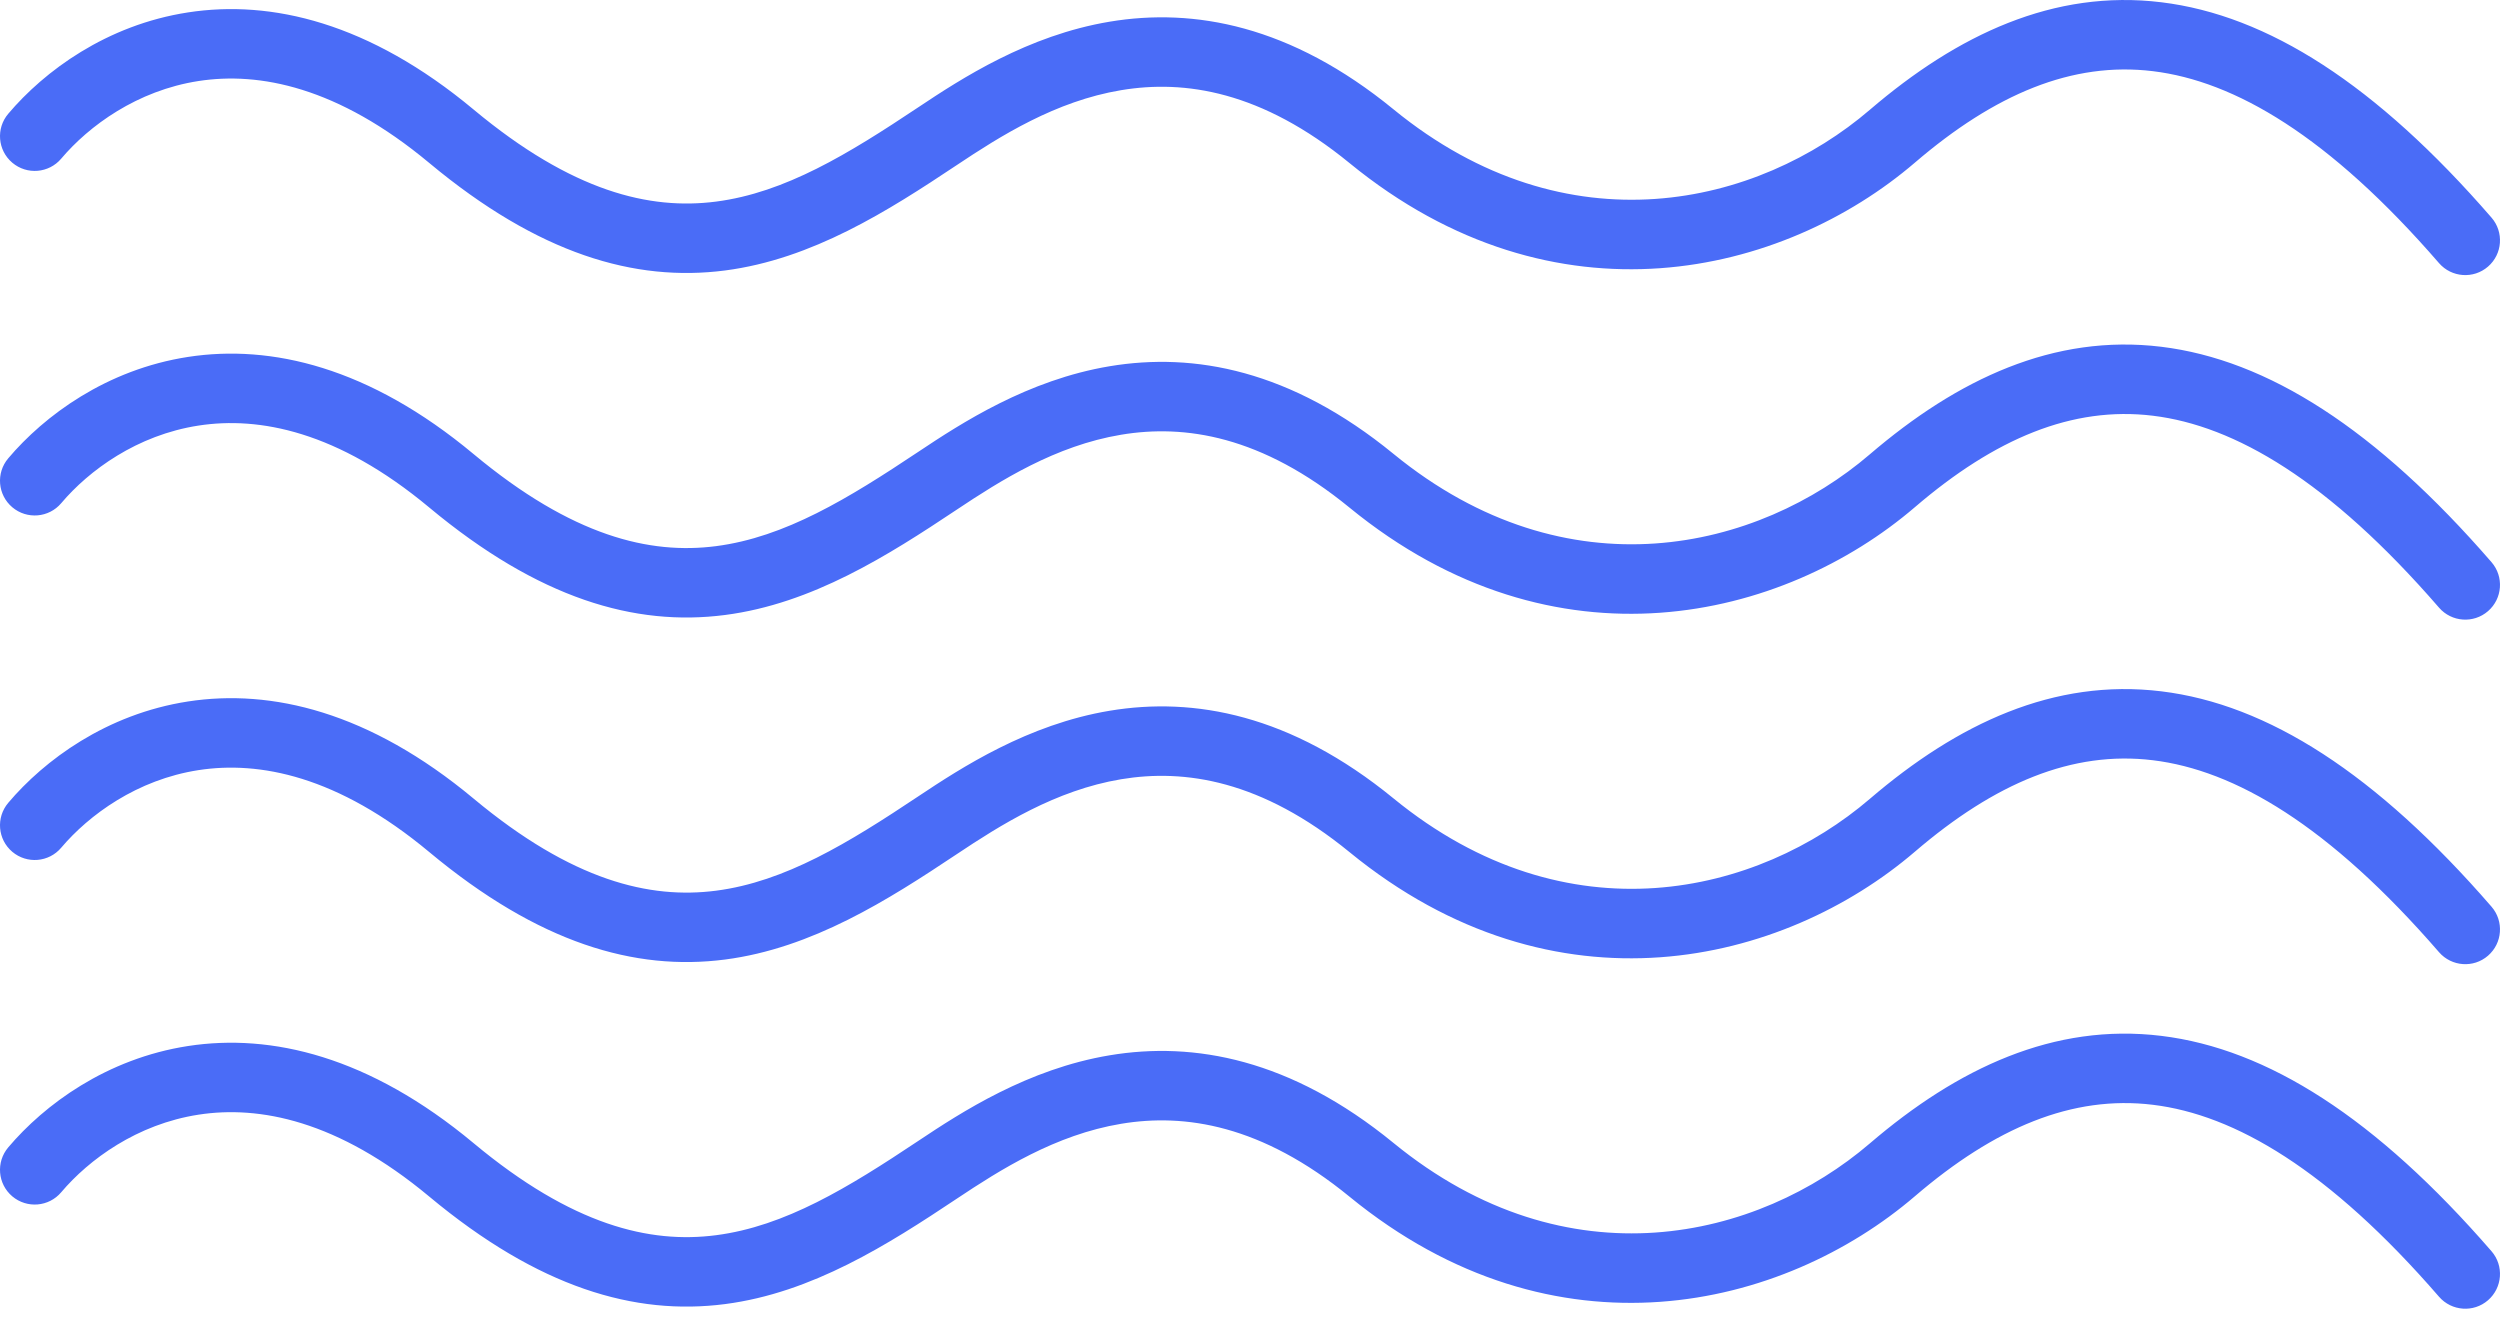 <svg width="72" height="38" viewBox="0 0 72 38" fill="none" xmlns="http://www.w3.org/2000/svg">
    <path fill-rule="evenodd" clip-rule="evenodd"
        d="M62.004 2.05C59.681 1.767 57.452 2.709 55.151 4.682C51.363 7.929 44.791 9.544 38.867 4.697C36.329 2.62 34.117 2.292 32.289 2.597C30.397 2.912 28.806 3.921 27.555 4.755C25.573 6.076 23.392 7.464 20.879 7.79C18.285 8.126 15.515 7.32 12.36 4.691C9.718 2.49 7.457 2.066 5.721 2.333C3.944 2.607 2.56 3.627 1.763 4.569C1.407 4.99 0.776 5.043 0.354 4.686C-0.068 4.329 -0.12 3.698 0.237 3.277C1.273 2.052 3.064 0.718 5.417 0.357C7.81 -0.012 10.633 0.648 13.64 3.155C16.485 5.525 18.715 6.053 20.622 5.806C22.609 5.549 24.427 4.437 26.445 3.091L27 3.923L26.445 3.091C27.694 2.258 29.603 1.017 31.961 0.624C34.383 0.22 37.171 0.725 40.133 3.149C45.155 7.257 50.637 5.917 53.849 3.164C56.38 0.995 59.151 -0.313 62.245 0.065C65.309 0.438 68.433 2.434 71.756 6.268C72.117 6.685 72.072 7.317 71.655 7.678C71.238 8.04 70.606 7.995 70.244 7.578C67.067 3.911 64.357 2.337 62.004 2.05Z"
        fill="#4A6CF7"></path>
    <path fill-rule="evenodd" clip-rule="evenodd"
        d="M62.004 11.973C59.681 11.69 57.452 12.632 55.151 14.605C51.363 17.852 44.791 19.466 38.867 14.62C36.329 12.543 34.117 12.215 32.289 12.52C30.397 12.835 28.806 13.844 27.555 14.678C25.573 15.999 23.392 17.387 20.879 17.712C18.285 18.049 15.515 17.243 12.36 14.614C9.718 12.412 7.457 11.989 5.721 12.256C3.944 12.529 2.56 13.55 1.763 14.492C1.407 14.913 0.776 14.966 0.354 14.609C-0.068 14.252 -0.12 13.621 0.237 13.2C1.273 11.975 3.064 10.641 5.417 10.279C7.81 9.911 10.633 10.571 13.64 13.078C16.485 15.448 18.715 15.976 20.622 15.729C22.609 15.471 24.427 14.359 26.445 13.014L27 13.846L26.445 13.014C27.694 12.181 29.603 10.94 31.961 10.547C34.383 10.143 37.171 10.648 40.133 13.072C45.155 17.18 50.637 15.84 53.849 13.086C56.38 10.918 59.151 9.61 62.245 9.987C65.309 10.361 68.433 12.357 71.756 16.191C72.117 16.608 72.072 17.24 71.655 17.601C71.238 17.963 70.606 17.918 70.244 17.5C67.067 13.834 64.357 12.26 62.004 11.973Z"
        fill="#4A6CF7"></path>
    <path fill-rule="evenodd" clip-rule="evenodd"
        d="M62.004 21.895C59.681 21.612 57.452 22.555 55.151 24.527C51.363 27.774 44.791 29.389 38.867 24.542C36.329 22.466 34.117 22.138 32.289 22.442C30.397 22.758 28.806 23.766 27.555 24.6C25.573 25.921 23.392 27.309 20.879 27.635C18.285 27.971 15.515 27.166 12.36 24.537C9.718 22.335 7.457 21.912 5.721 22.179C3.944 22.452 2.56 23.473 1.763 24.414C1.407 24.836 0.776 24.888 0.354 24.532C-0.068 24.175 -0.12 23.544 0.237 23.122C1.273 21.897 3.064 20.564 5.417 20.202C7.81 19.834 10.633 20.494 13.64 23C16.485 25.371 18.715 25.899 20.622 25.652C22.609 25.394 24.427 24.282 26.445 22.936L27 23.768L26.445 22.936C27.694 22.104 29.603 20.862 31.961 20.469C34.383 20.066 37.171 20.571 40.133 22.994C45.155 27.103 50.637 25.762 53.849 23.009C56.38 20.84 59.151 19.533 62.245 19.91C65.309 20.283 68.433 22.28 71.756 26.113C72.117 26.531 72.072 27.162 71.655 27.524C71.238 27.886 70.606 27.84 70.244 27.423C67.067 23.757 64.357 22.182 62.004 21.895Z"
        fill="#4A6CF7"></path>
    <path fill-rule="evenodd" clip-rule="evenodd"
        d="M62.004 31.818C59.681 31.535 57.452 32.478 55.151 34.45C51.363 37.697 44.791 39.312 38.867 34.465C36.329 32.389 34.117 32.06 32.289 32.365C30.397 32.68 28.806 33.689 27.555 34.523C25.573 35.844 23.392 37.232 20.879 37.558C18.285 37.894 15.515 37.089 12.36 34.459C9.718 32.258 7.457 31.834 5.721 32.102C3.944 32.375 2.56 33.396 1.763 34.337C1.407 34.759 0.776 34.811 0.354 34.455C-0.068 34.098 -0.12 33.467 0.237 33.045C1.273 31.82 3.064 30.487 5.417 30.125C7.81 29.757 10.633 30.417 13.64 32.923C16.485 35.294 18.715 35.822 20.622 35.574C22.609 35.317 24.427 34.205 26.445 32.859L27 33.691L26.445 32.859C27.694 32.026 29.603 30.785 31.961 30.392C34.383 29.988 37.171 30.494 40.133 32.917C45.155 37.026 50.637 35.685 53.849 32.932C56.38 30.763 59.151 29.456 62.245 29.833C65.309 30.206 68.433 32.203 71.756 36.036C72.117 36.453 72.072 37.085 71.655 37.447C71.238 37.809 70.606 37.763 70.244 37.346C67.067 33.68 64.357 32.105 62.004 31.818Z"
        fill="#4A6CF7"></path>
</svg>